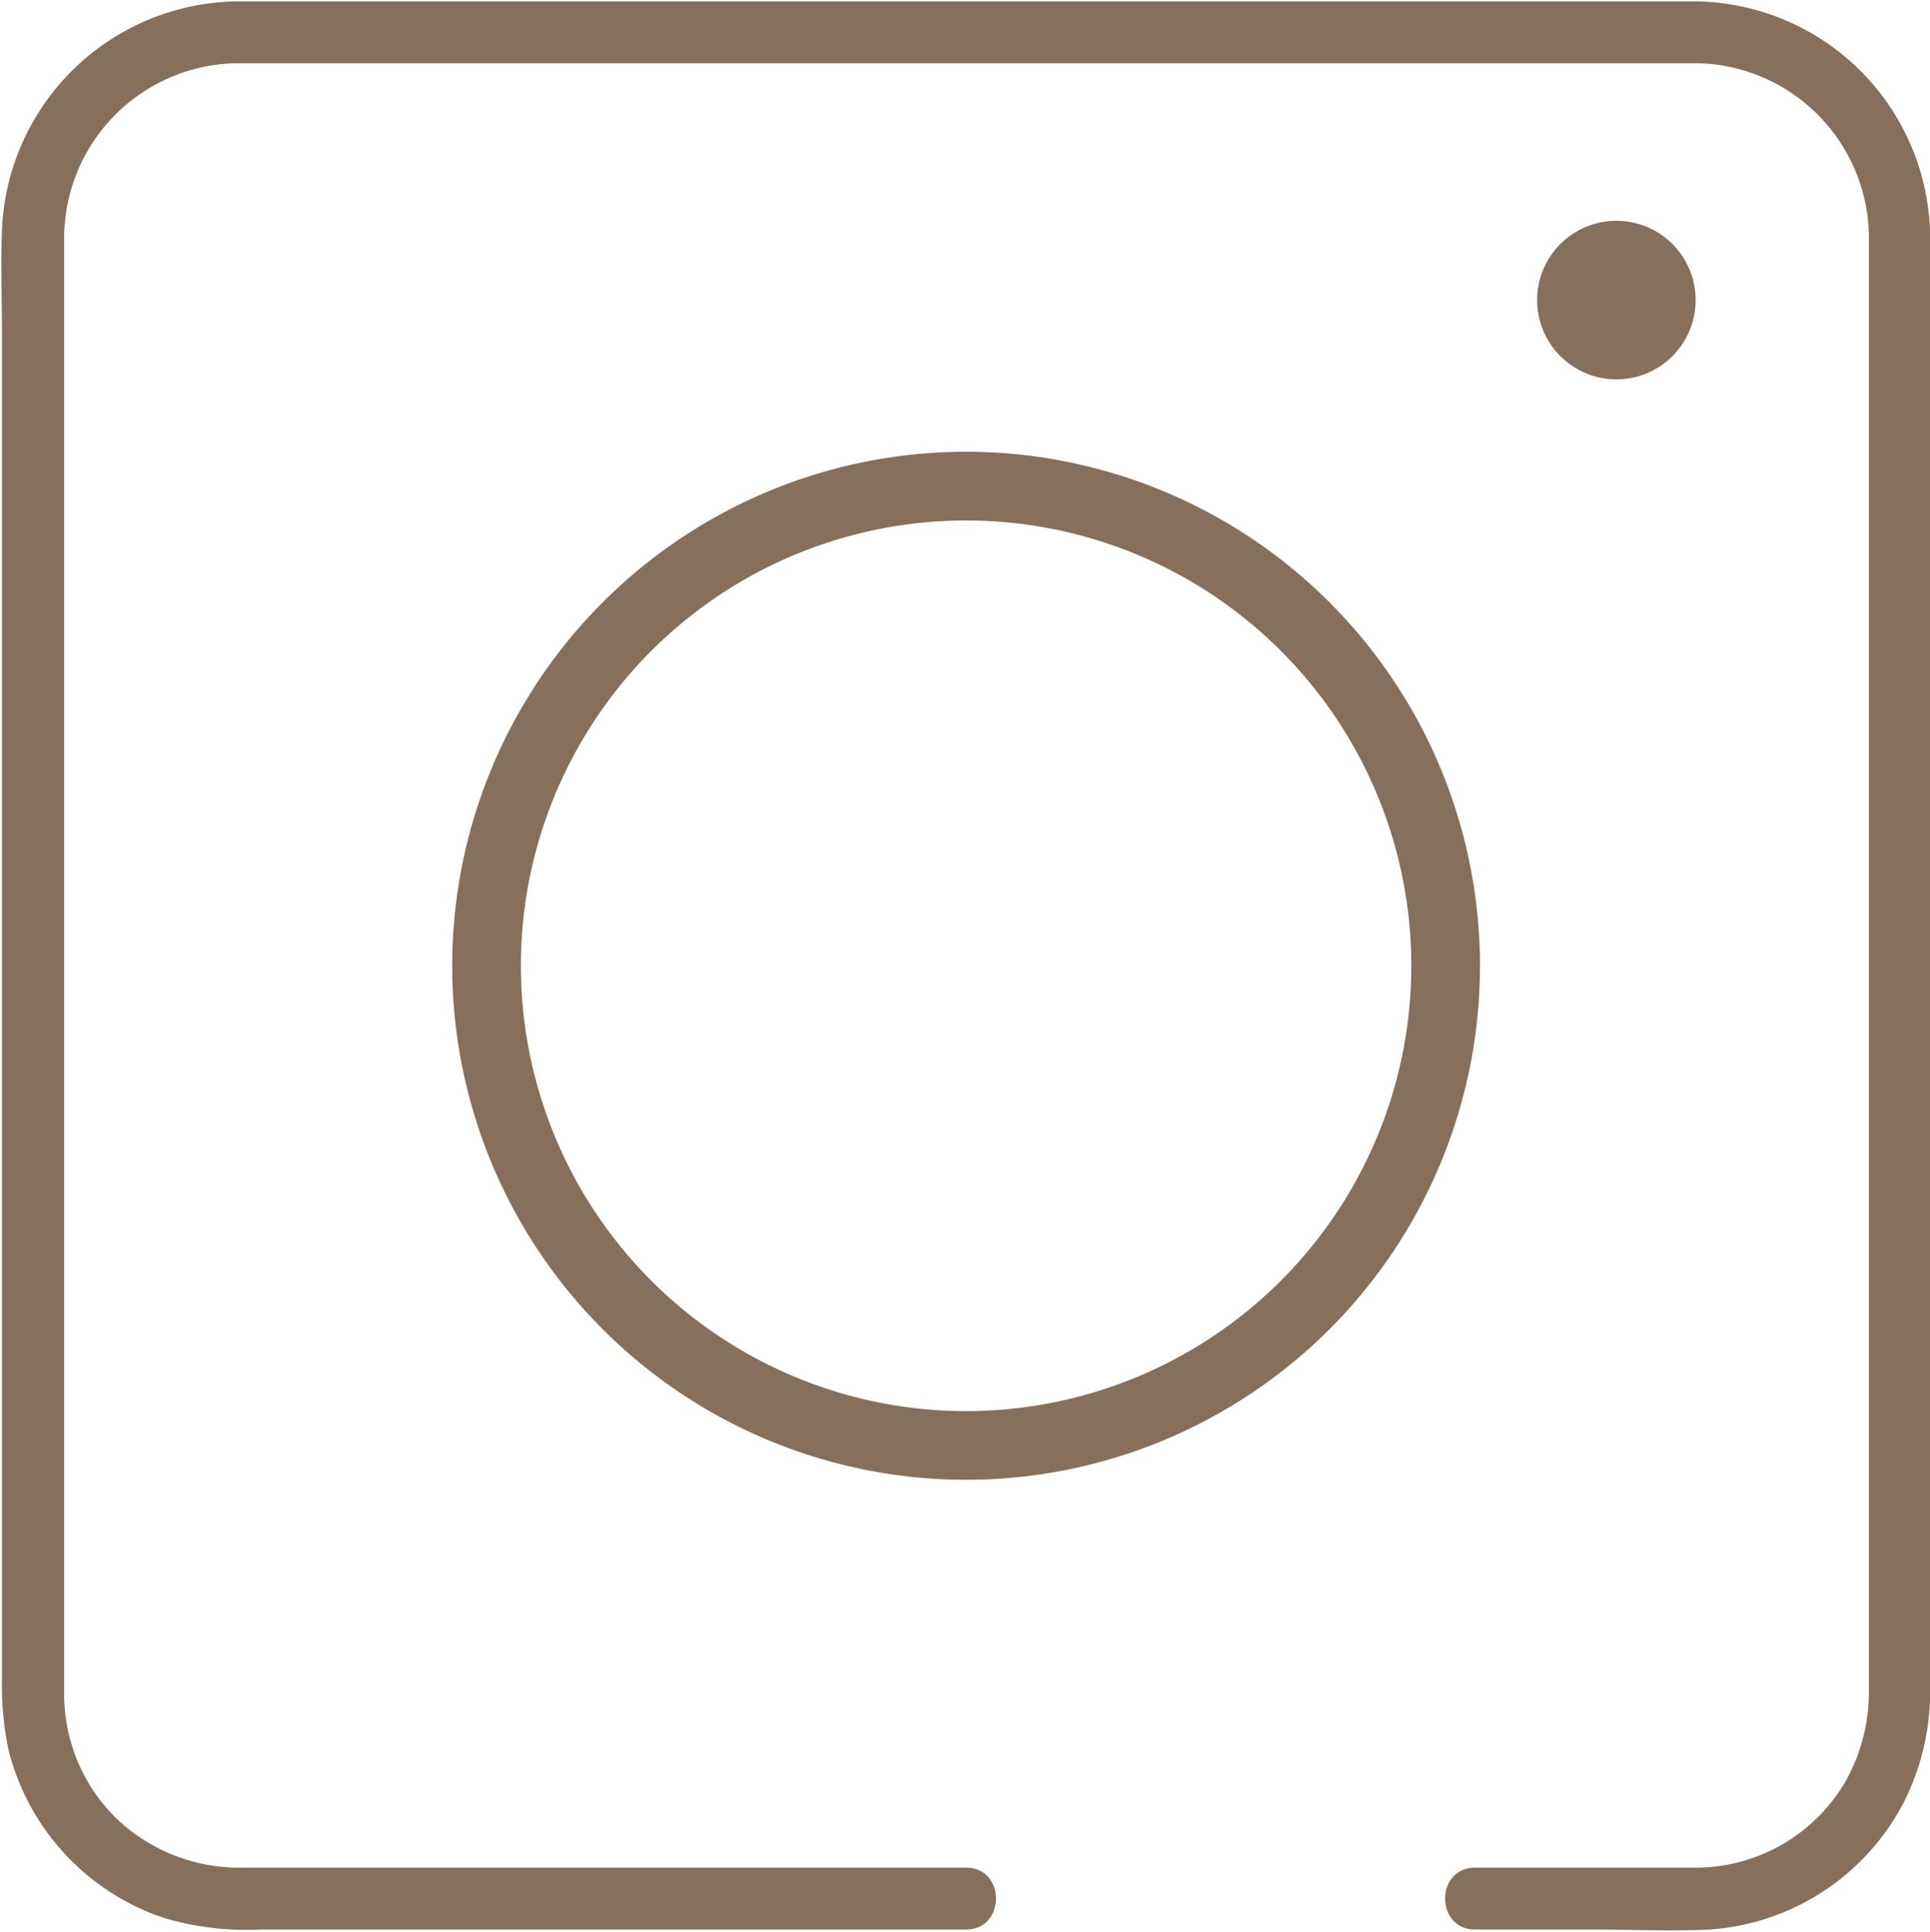 <?xml version="1.0" encoding="UTF-8" standalone="no"?><svg xmlns="http://www.w3.org/2000/svg" xmlns:xlink="http://www.w3.org/1999/xlink" data-name="Calque 1" fill="#000000" height="140.6" preserveAspectRatio="xMidYMid meet" version="1" viewBox="-0.1 -0.1 140.5 140.6" width="140.5" zoomAndPan="magnify"><g id="change1_1"><path d="M123.18,0H17.57A17.35,17.35,0,0,0,0,16.71c-.09,2.4,0,4.82,0,7.23v98.19a23.29,23.29,0,0,0,.48,5.13A17.34,17.34,0,0,0,11.83,139.5a21,21,0,0,0,7,.83H70.19c2.9,0,2.9-4.5,0-4.5H17.64a13,13,0,0,1-9.18-3.46,12.66,12.66,0,0,1-3.93-9.32V17.4A12.76,12.76,0,0,1,17.15,4.5H122.91a12.75,12.75,0,0,1,13,12.5V122.8a13.31,13.31,0,0,1-1.67,6.7,12.63,12.63,0,0,1-11,6.33h-16c-2.9,0-2.9,4.5,0,4.5h8.42c2.89,0,5.82.14,8.71,0a17.27,17.27,0,0,0,14-9.1,17.86,17.86,0,0,0,2-8.48V17.15A17.29,17.29,0,0,0,123.18,0Z" fill="#86705b" transform="translate(.04)"/></g><g id="change1_2"><path d="M70.18,32.78A37.41,37.41,0,1,0,107.6,70.19,37.41,37.41,0,0,0,70.18,32.78Zm0,69.82A32.41,32.41,0,1,1,102.6,70.19,32.41,32.41,0,0,1,70.18,102.6Z" fill="#86705b" transform="translate(.04)"/></g><g id="change1_3"><circle cx="117.57" cy="21.74" fill="#86705b" r="5.77"/></g></svg>